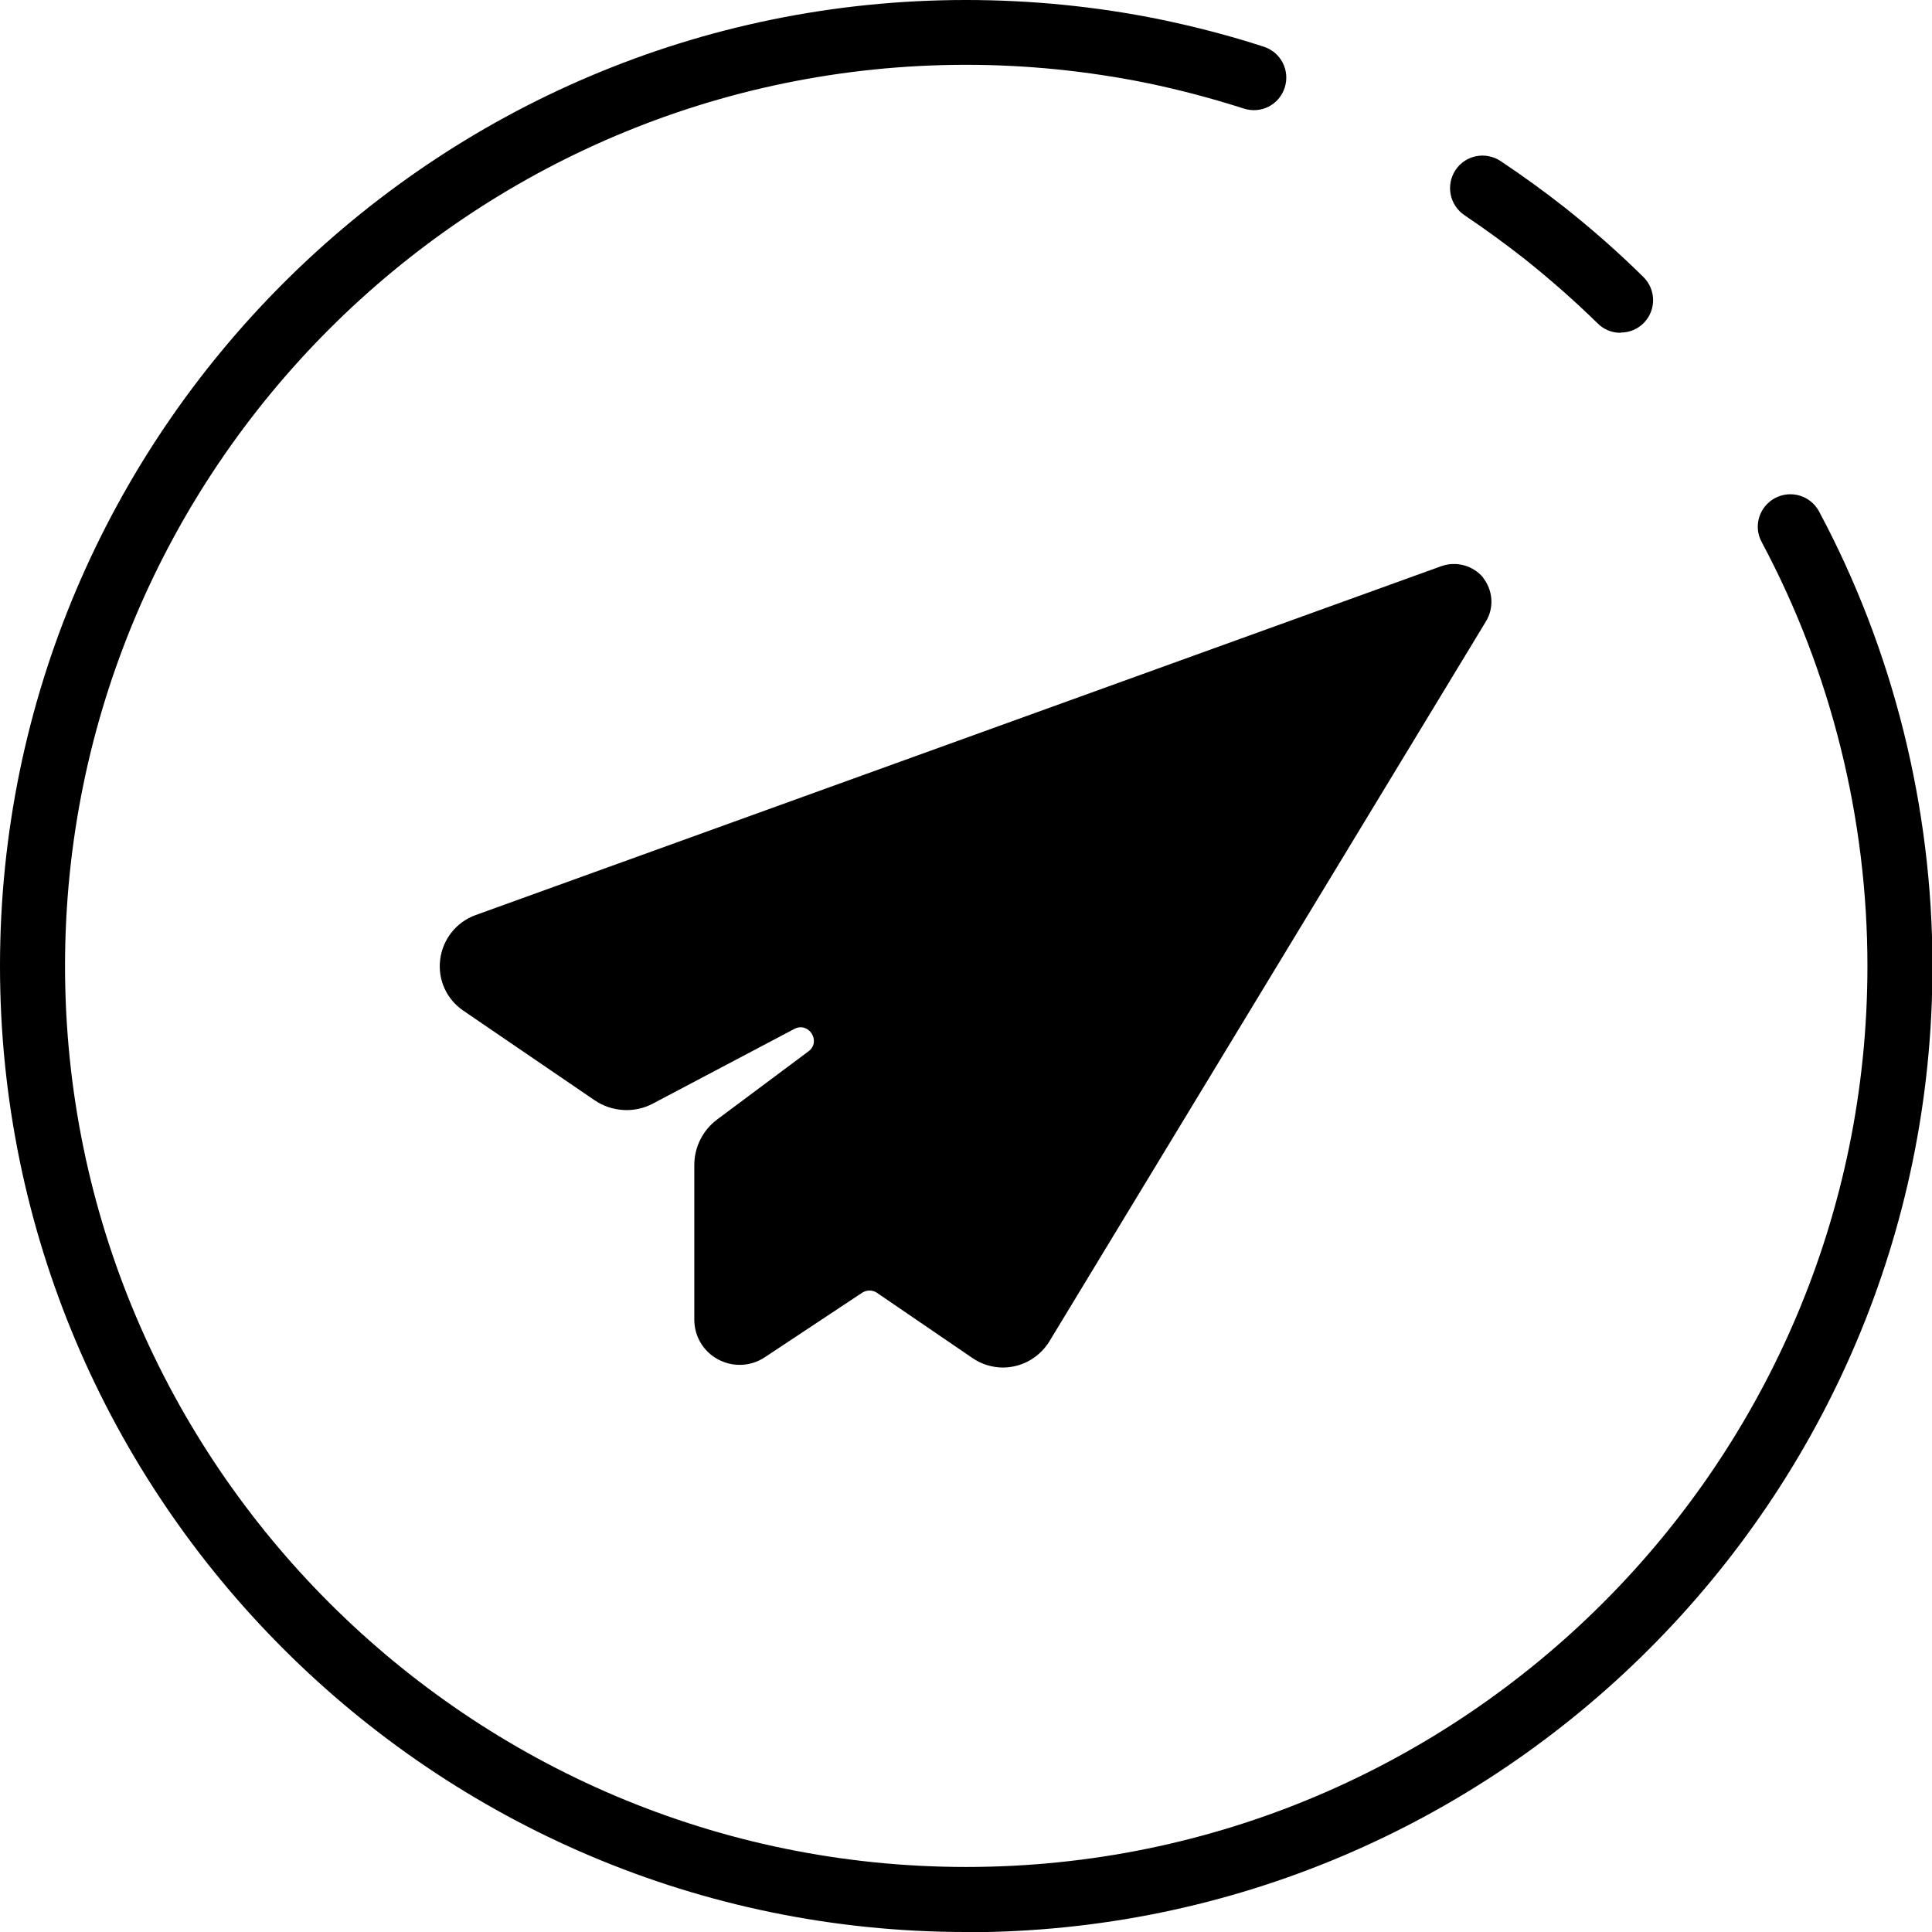 <?xml version="1.0" encoding="UTF-8"?> <svg xmlns="http://www.w3.org/2000/svg" id="_Слой_2" data-name="Слой 2" viewBox="0 0 83.48 83.48"><defs><style> .cls-1 { stroke-width: 0px; } </style></defs><g id="OBJECTS"><g><g><path class="cls-1" d="M41.74,83.48C18.73,83.48,0,64.76,0,41.74S18.73,0,41.74,0c2.82,0,5.65.28,8.39.84,1.5.31,3.01.7,4.48,1.18.74.24,1.14,1.03.9,1.77-.24.74-1.02,1.14-1.77.9-1.37-.44-2.77-.81-4.17-1.1-2.56-.52-5.19-.79-7.83-.79C20.27,2.81,2.81,20.27,2.81,41.74s17.47,38.93,38.94,38.93,38.94-17.47,38.94-38.93c0-6.39-1.58-12.73-4.57-18.32-.37-.68-.11-1.53.58-1.9.68-.36,1.53-.11,1.9.58,3.21,6,4.9,12.8,4.9,19.65,0,23.02-18.73,41.74-41.74,41.74Z"></path><path class="cls-1" d="M70.02,14.38c-.36,0-.71-.13-.98-.4-1-.98-2.06-1.91-3.15-2.78-.84-.66-1.72-1.3-2.61-1.9-.64-.43-.82-1.3-.39-1.95.43-.65,1.3-.82,1.95-.39.96.64,1.9,1.32,2.8,2.03,1.17.93,2.31,1.93,3.37,2.98.55.54.56,1.43.02,1.98-.27.28-.64.42-1,.42Z"></path></g><path class="cls-1" d="M64.1,24.97c-.45-.54-1.18-.74-1.84-.5l-41.71,15.07c-.83.3-1.42,1.04-1.53,1.92-.11.88.28,1.72,1,2.21l5.67,3.87c.75.51,1.73.57,2.53.14l6.1-3.22c.63-.33,1.18.55.61.97l-3.94,2.94c-.62.46-.99,1.19-.99,1.97v6.68c0,.72.39,1.38,1.03,1.72.64.34,1.4.31,2.01-.09l4.21-2.79c.2-.13.45-.13.64,0l4.13,2.82c.39.27.86.41,1.32.41.16,0,.32-.02.47-.05.63-.13,1.18-.52,1.52-1.06l18.87-31.12c.37-.6.31-1.37-.13-1.91Z"></path></g></g></svg> 